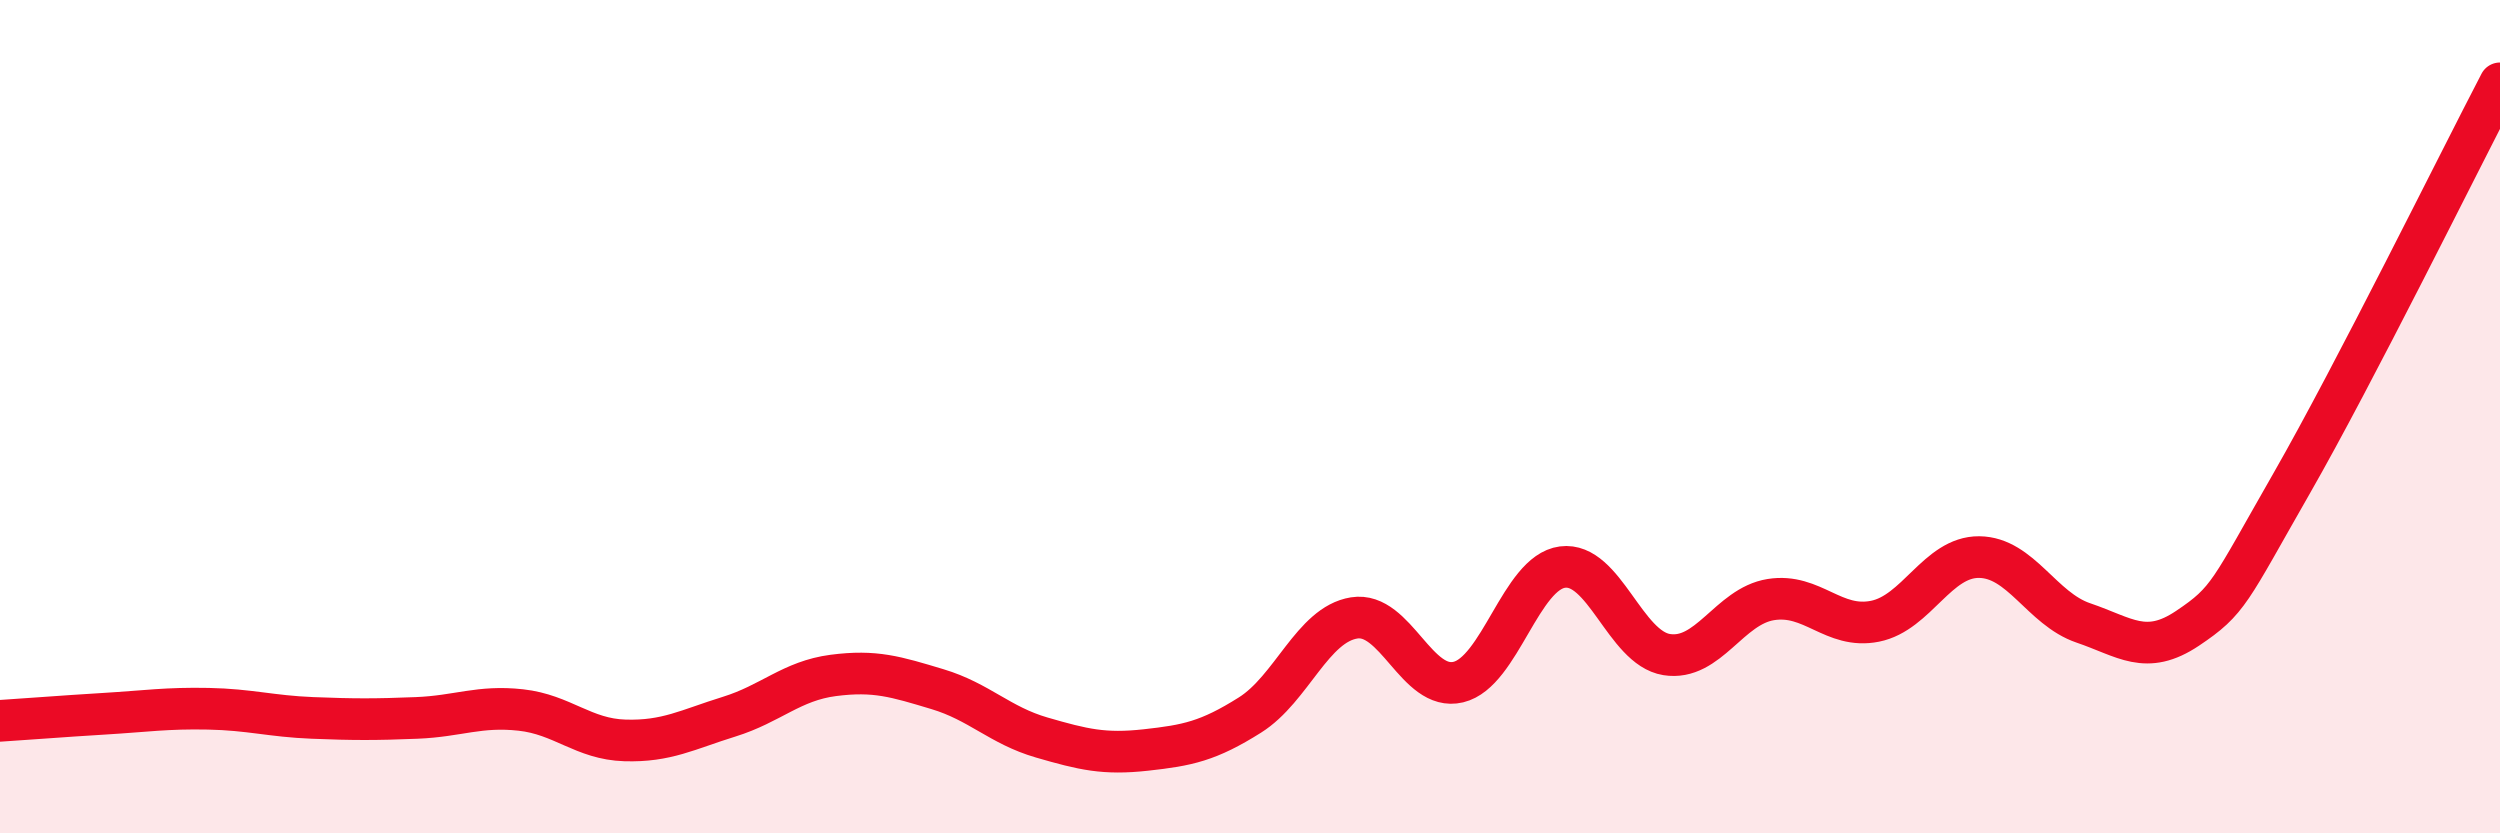 
    <svg width="60" height="20" viewBox="0 0 60 20" xmlns="http://www.w3.org/2000/svg">
      <path
        d="M 0,17.3 C 0.5,17.27 1.5,17.19 2.5,17.13 C 3.5,17.07 4,16.99 5,17.01 C 6,17.03 6.5,17.19 7.5,17.23 C 8.5,17.27 9,17.27 10,17.23 C 11,17.19 11.5,16.93 12.5,17.04 C 13.5,17.15 14,17.74 15,17.77 C 16,17.8 16.5,17.51 17.5,17.2 C 18.5,16.89 19,16.34 20,16.21 C 21,16.08 21.5,16.24 22.5,16.54 C 23.5,16.84 24,17.41 25,17.7 C 26,17.99 26.5,18.11 27.5,18 C 28.5,17.89 29,17.79 30,17.16 C 31,16.53 31.5,14.99 32.5,14.83 C 33.5,14.67 34,16.61 35,16.37 C 36,16.13 36.5,13.74 37.5,13.61 C 38.5,13.48 39,15.55 40,15.71 C 41,15.87 41.5,14.55 42.5,14.39 C 43.5,14.23 44,15.11 45,14.91 C 46,14.71 46.5,13.36 47.5,13.37 C 48.5,13.38 49,14.61 50,14.95 C 51,15.29 51.5,15.75 52.5,15.08 C 53.5,14.41 53.5,14.22 55,11.6 C 56.5,8.98 59,3.92 60,2L60 20L0 20Z"
        fill="#EB0A25"
        opacity="0.1"
        stroke-linecap="round"
        stroke-linejoin="round"
      />
      <path
        d="M 0,17.3 C 0.5,17.27 1.5,17.19 2.5,17.13 C 3.5,17.07 4,16.99 5,17.01 C 6,17.03 6.5,17.19 7.5,17.23 C 8.5,17.27 9,17.27 10,17.23 C 11,17.19 11.5,16.93 12.5,17.04 C 13.5,17.15 14,17.74 15,17.77 C 16,17.8 16.5,17.51 17.5,17.2 C 18.5,16.89 19,16.34 20,16.21 C 21,16.08 21.5,16.24 22.5,16.54 C 23.5,16.84 24,17.41 25,17.7 C 26,17.99 26.5,18.11 27.5,18 C 28.5,17.89 29,17.79 30,17.16 C 31,16.53 31.5,14.99 32.5,14.83 C 33.5,14.67 34,16.61 35,16.37 C 36,16.13 36.5,13.74 37.5,13.61 C 38.5,13.48 39,15.55 40,15.71 C 41,15.87 41.5,14.55 42.5,14.39 C 43.5,14.23 44,15.11 45,14.91 C 46,14.71 46.5,13.36 47.5,13.37 C 48.5,13.38 49,14.61 50,14.95 C 51,15.29 51.5,15.75 52.5,15.08 C 53.5,14.41 53.5,14.22 55,11.6 C 56.5,8.98 59,3.92 60,2"
        stroke="#EB0A25"
        stroke-width="1"
        fill="none"
        stroke-linecap="round"
        stroke-linejoin="round"
      />
    </svg>
  